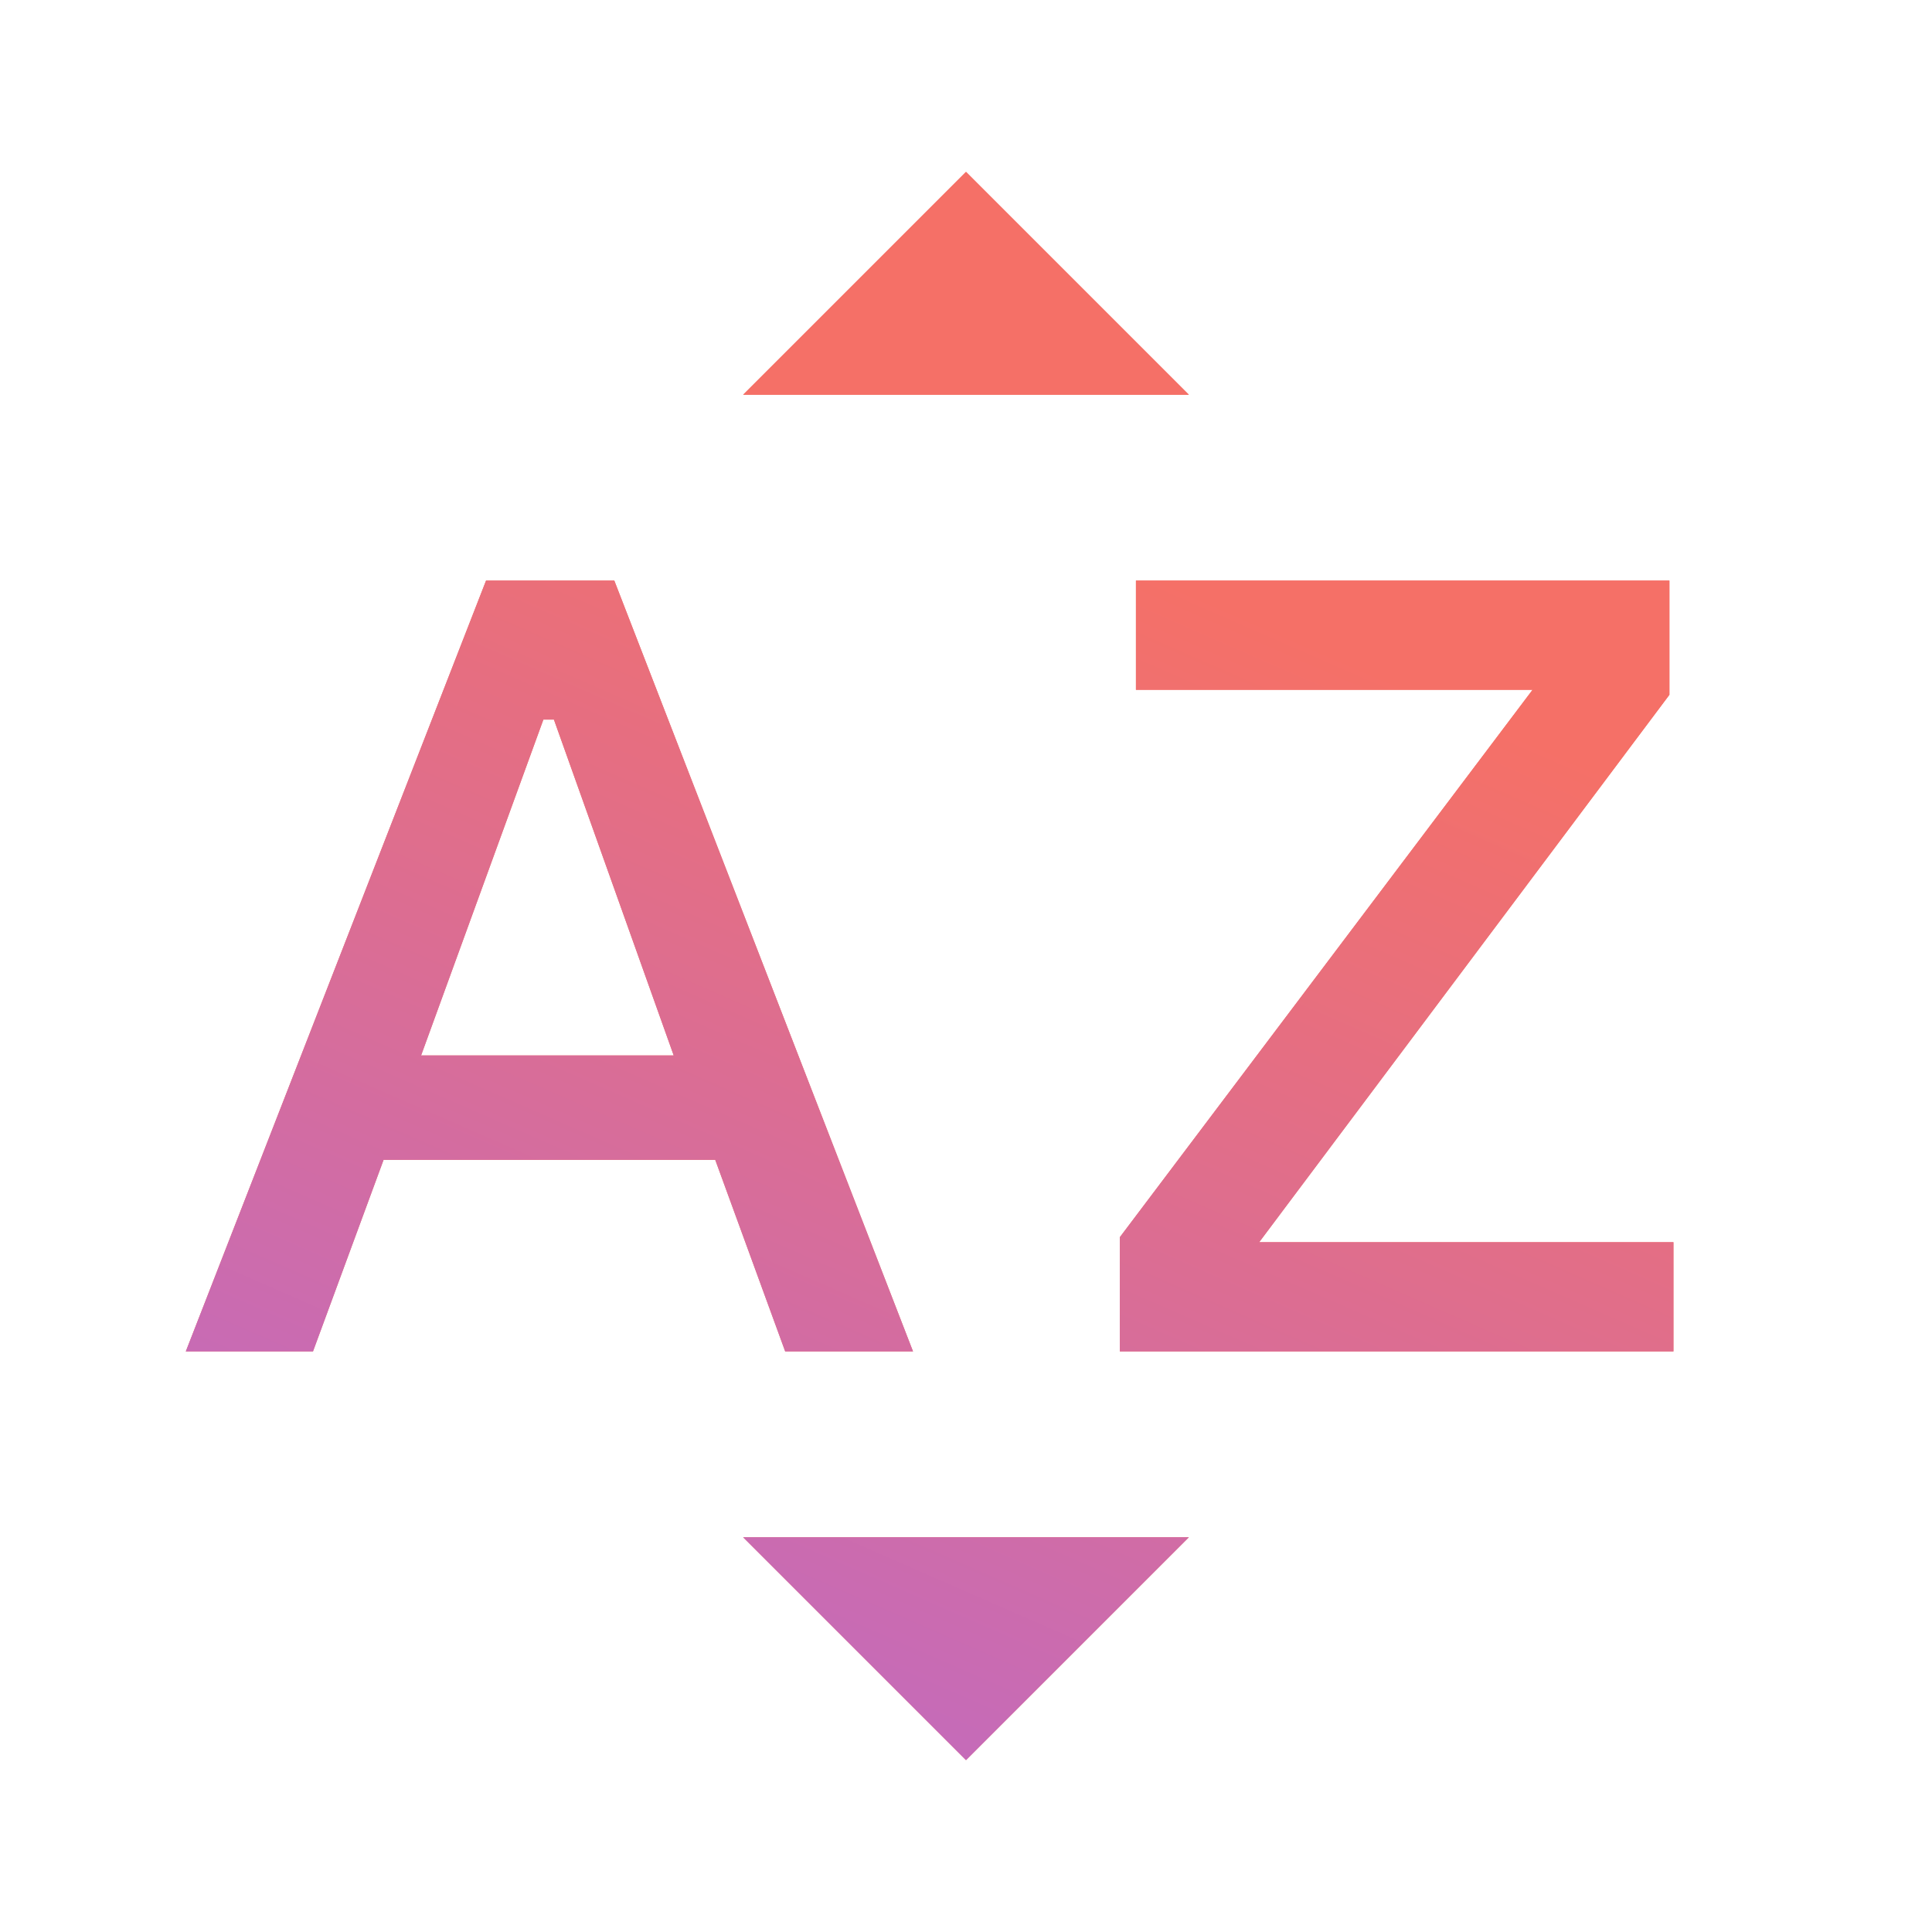 <svg width="24" height="24" viewBox="0 0 24 24" fill="none" xmlns="http://www.w3.org/2000/svg">
<mask id="mask0_206_21472" style="mask-type:alpha" maskUnits="userSpaceOnUse" x="0" y="0" width="24" height="24">
<rect width="24" height="24" fill="#D9D9D9"/>
</mask>
<g mask="url(#mask0_206_21472)">
<path d="M2.308 16.788L6.038 7.212H7.631L11.342 16.788H9.754L8.885 14.408H4.765L3.888 16.788H2.308ZM5.231 13.111H8.369L6.881 8.939H6.75L5.231 13.111ZM13.911 16.788V15.369L19.038 8.569H14.111V7.212H20.738V8.631L15.642 15.431H20.788V16.788H13.911ZM9.231 4.904L12 2.135L14.769 4.904H9.231ZM12 21.865L9.231 19.096H14.769L12 21.865Z" fill="#F57067"/>
<path d="M2.308 16.788L6.038 7.212H7.631L11.342 16.788H9.754L8.885 14.408H4.765L3.888 16.788H2.308ZM5.231 13.111H8.369L6.881 8.939H6.75L5.231 13.111ZM13.911 16.788V15.369L19.038 8.569H14.111V7.212H20.738V8.631L15.642 15.431H20.788V16.788H13.911ZM9.231 4.904L12 2.135L14.769 4.904H9.231ZM12 21.865L9.231 19.096H14.769L12 21.865Z" fill="url(#paint0_linear_206_21472)"/>
</g>
<defs>
<linearGradient id="paint0_linear_206_21472" x1="2.308" y1="31.86" x2="16.298" y2="-0.091" gradientUnits="userSpaceOnUse">
<stop offset="0.07" stop-color="#A267F5"/>
<stop offset="0.788" stop-color="#F57067"/>
</linearGradient>
</defs>
</svg>
